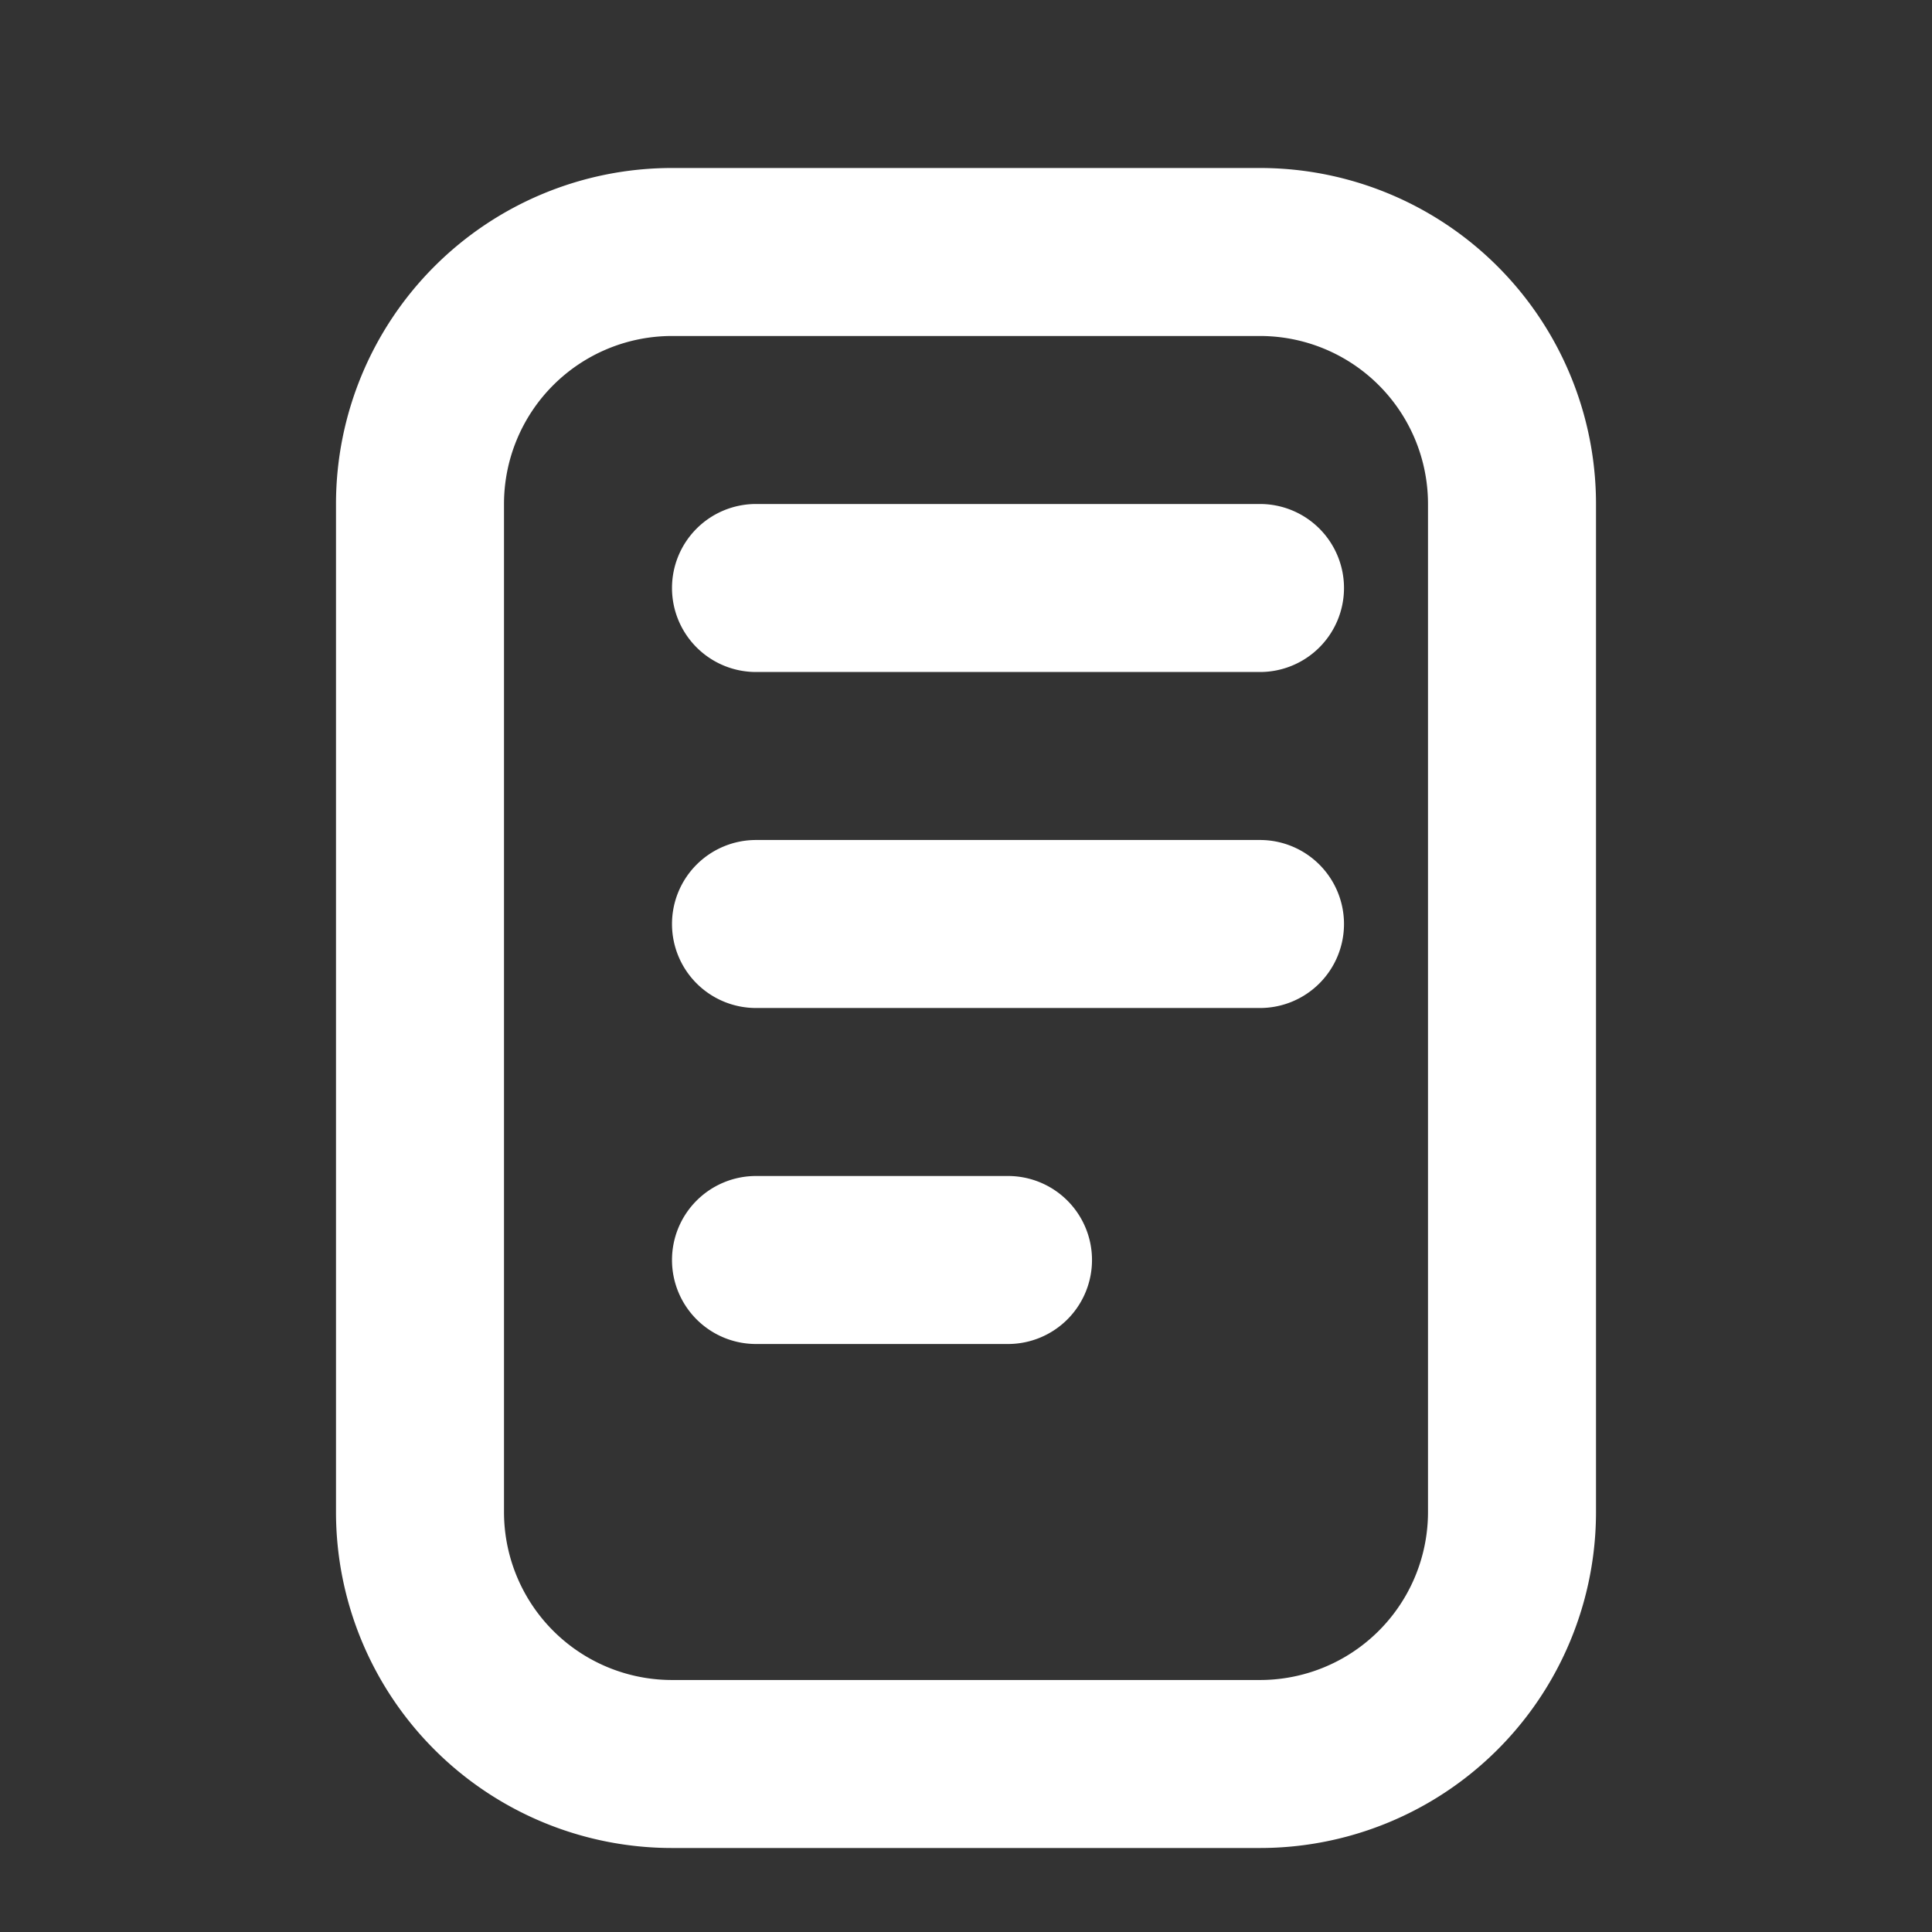 <svg xmlns="http://www.w3.org/2000/svg" width="23" height="23" viewBox="0 0 23 23"><rect x="0" y="0" width="23" height="23" fill="#333333" stroke="none"/><g transform="translate(0.421 -0.067)"><rect width="23" height="23" transform="translate(-0.421 0.067)" fill="none"/><path d="M3-1h7a4,4,0,0,1,4,4V15a4,4,0,0,1-4,4H3a4,4,0,0,1-4-4V3A4,4,0,0,1,3-1Zm7,18a2,2,0,0,0,2-2V3a2,2,0,0,0-2-2H3A2,2,0,0,0,1,3V15a2,2,0,0,0,2,2Z" transform="translate(4.579 3.067)" fill="#fff"/><path d="M6,1H0A1,1,0,0,1-1,0,1,1,0,0,1,0-1H6A1,1,0,0,1,7,0,1,1,0,0,1,6,1Z" transform="translate(8.579 7.067)" fill="#fff"/><path d="M6,1H0A1,1,0,0,1-1,0,1,1,0,0,1,0-1H6A1,1,0,0,1,7,0,1,1,0,0,1,6,1Z" transform="translate(8.579 11.067)" fill="#fff"/><path d="M3,1H0A1,1,0,0,1-1,0,1,1,0,0,1,0-1H3A1,1,0,0,1,4,0,1,1,0,0,1,3,1Z" transform="translate(8.579 15.067)" fill="#fff"/><path transform="translate(14.579 15.067)" fill="#fff"/></g></svg>